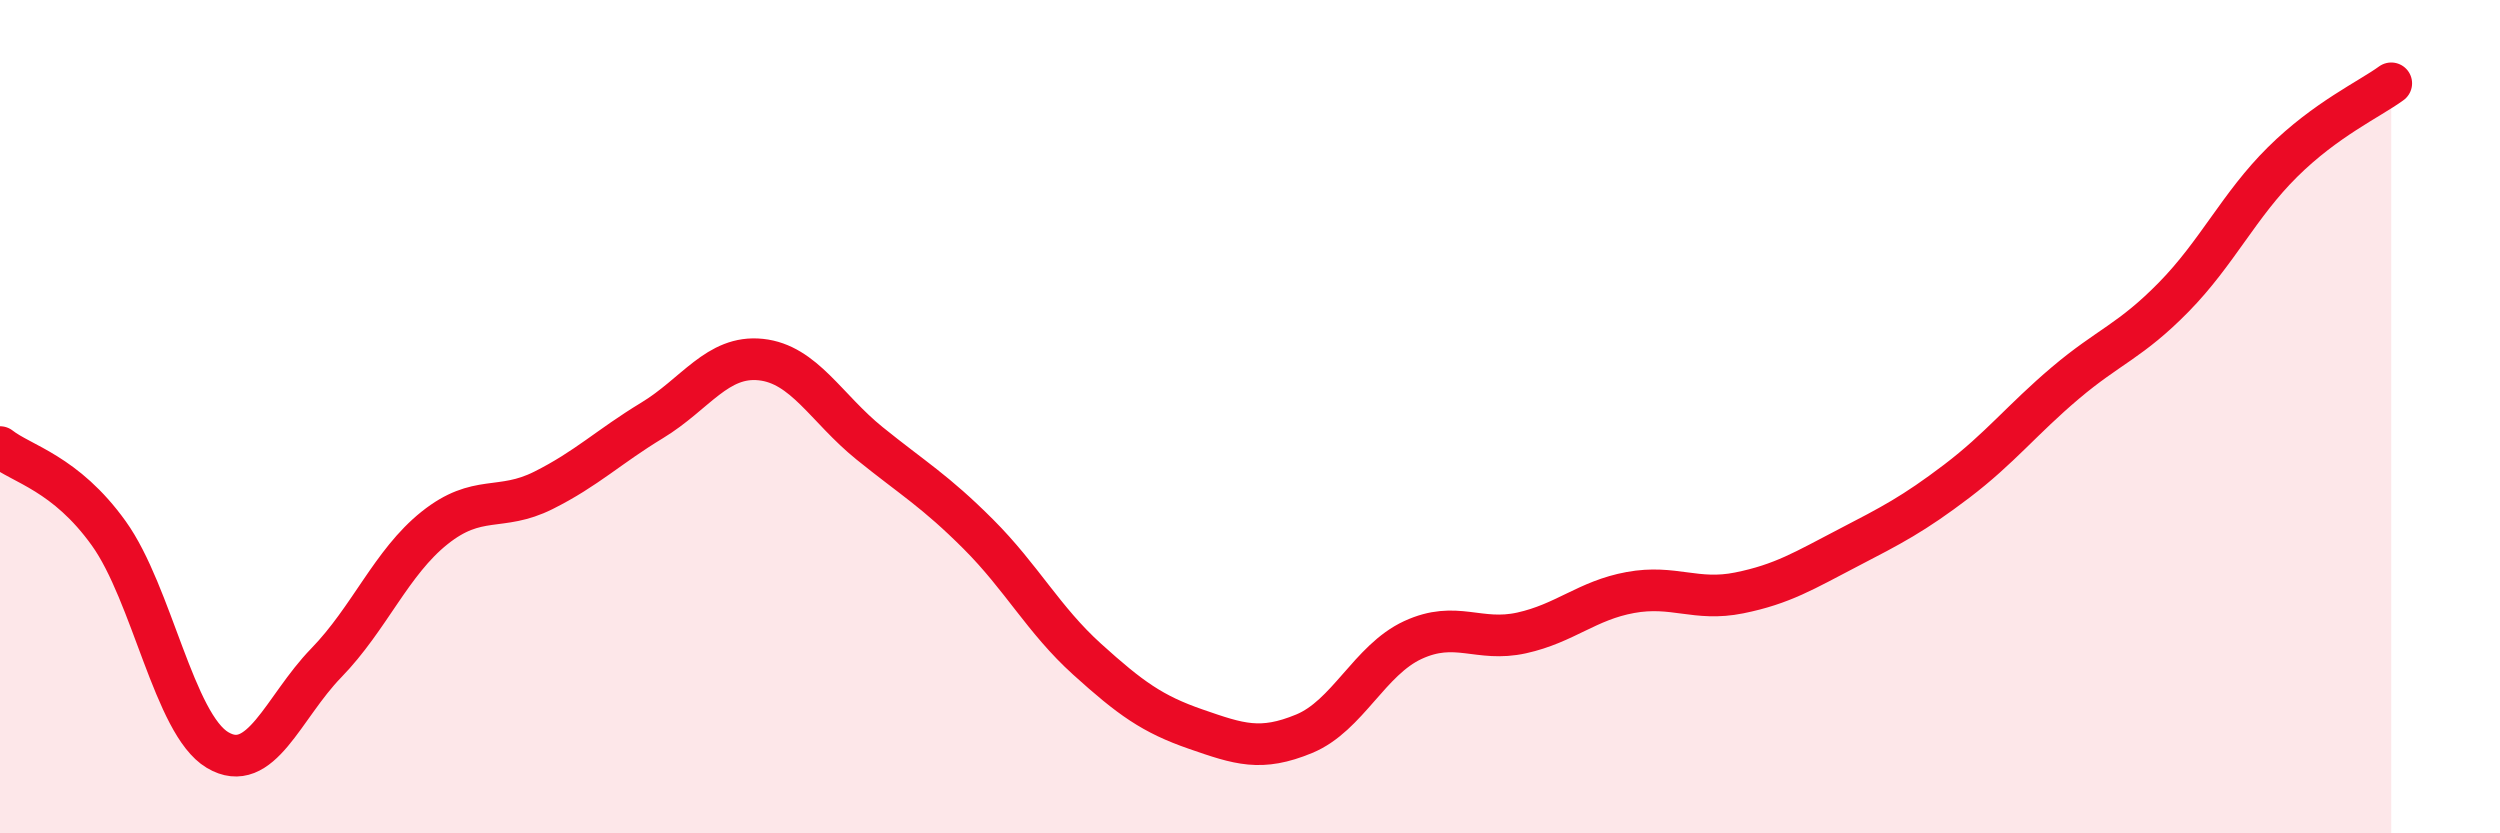 
    <svg width="60" height="20" viewBox="0 0 60 20" xmlns="http://www.w3.org/2000/svg">
      <path
        d="M 0,10.73 C 0.52,11.14 1.57,11.35 2.61,12.8 C 3.65,14.25 4.18,17.38 5.22,18 C 6.26,18.62 6.79,16.98 7.83,15.91 C 8.87,14.84 9.39,13.5 10.43,12.67 C 11.47,11.84 12,12.29 13.04,11.77 C 14.08,11.25 14.61,10.72 15.65,10.09 C 16.69,9.46 17.22,8.52 18.26,8.63 C 19.3,8.74 19.83,9.8 20.87,10.64 C 21.91,11.48 22.44,11.78 23.48,12.82 C 24.52,13.86 25.05,14.88 26.09,15.82 C 27.13,16.76 27.66,17.14 28.7,17.5 C 29.74,17.86 30.26,18.04 31.3,17.61 C 32.34,17.18 32.87,15.84 33.91,15.36 C 34.95,14.88 35.48,15.42 36.52,15.19 C 37.56,14.96 38.09,14.41 39.13,14.22 C 40.17,14.03 40.7,14.44 41.74,14.23 C 42.78,14.02 43.31,13.69 44.35,13.15 C 45.39,12.61 45.92,12.34 46.96,11.55 C 48,10.76 48.53,10.07 49.57,9.19 C 50.61,8.31 51.13,8.19 52.17,7.13 C 53.21,6.07 53.74,4.92 54.78,3.89 C 55.82,2.86 56.87,2.38 57.39,2L57.39 20L0 20Z"
        fill="#EB0A25"
        opacity="0.1"
        stroke-linecap="round"
        stroke-linejoin="round"
      />
      <path
        d="M 0,10.73 C 0.52,11.14 1.57,11.35 2.61,12.8 C 3.65,14.25 4.18,17.38 5.22,18 C 6.26,18.62 6.79,16.98 7.83,15.91 C 8.87,14.84 9.39,13.5 10.43,12.67 C 11.47,11.84 12,12.29 13.04,11.77 C 14.08,11.25 14.61,10.72 15.65,10.09 C 16.69,9.46 17.22,8.52 18.26,8.63 C 19.3,8.74 19.83,9.8 20.87,10.64 C 21.91,11.48 22.44,11.78 23.48,12.82 C 24.52,13.86 25.05,14.88 26.09,15.82 C 27.13,16.76 27.66,17.14 28.7,17.5 C 29.74,17.86 30.26,18.04 31.3,17.61 C 32.34,17.18 32.87,15.84 33.91,15.36 C 34.95,14.88 35.48,15.42 36.52,15.19 C 37.56,14.96 38.09,14.41 39.13,14.22 C 40.17,14.03 40.7,14.44 41.74,14.23 C 42.78,14.02 43.31,13.69 44.35,13.15 C 45.39,12.61 45.92,12.34 46.96,11.55 C 48,10.76 48.53,10.07 49.57,9.19 C 50.61,8.31 51.13,8.19 52.17,7.13 C 53.21,6.07 53.74,4.92 54.78,3.89 C 55.82,2.86 56.87,2.38 57.39,2"
        stroke="#EB0A25"
        stroke-width="1"
        fill="none"
        stroke-linecap="round"
        stroke-linejoin="round"
      />
    </svg>
  